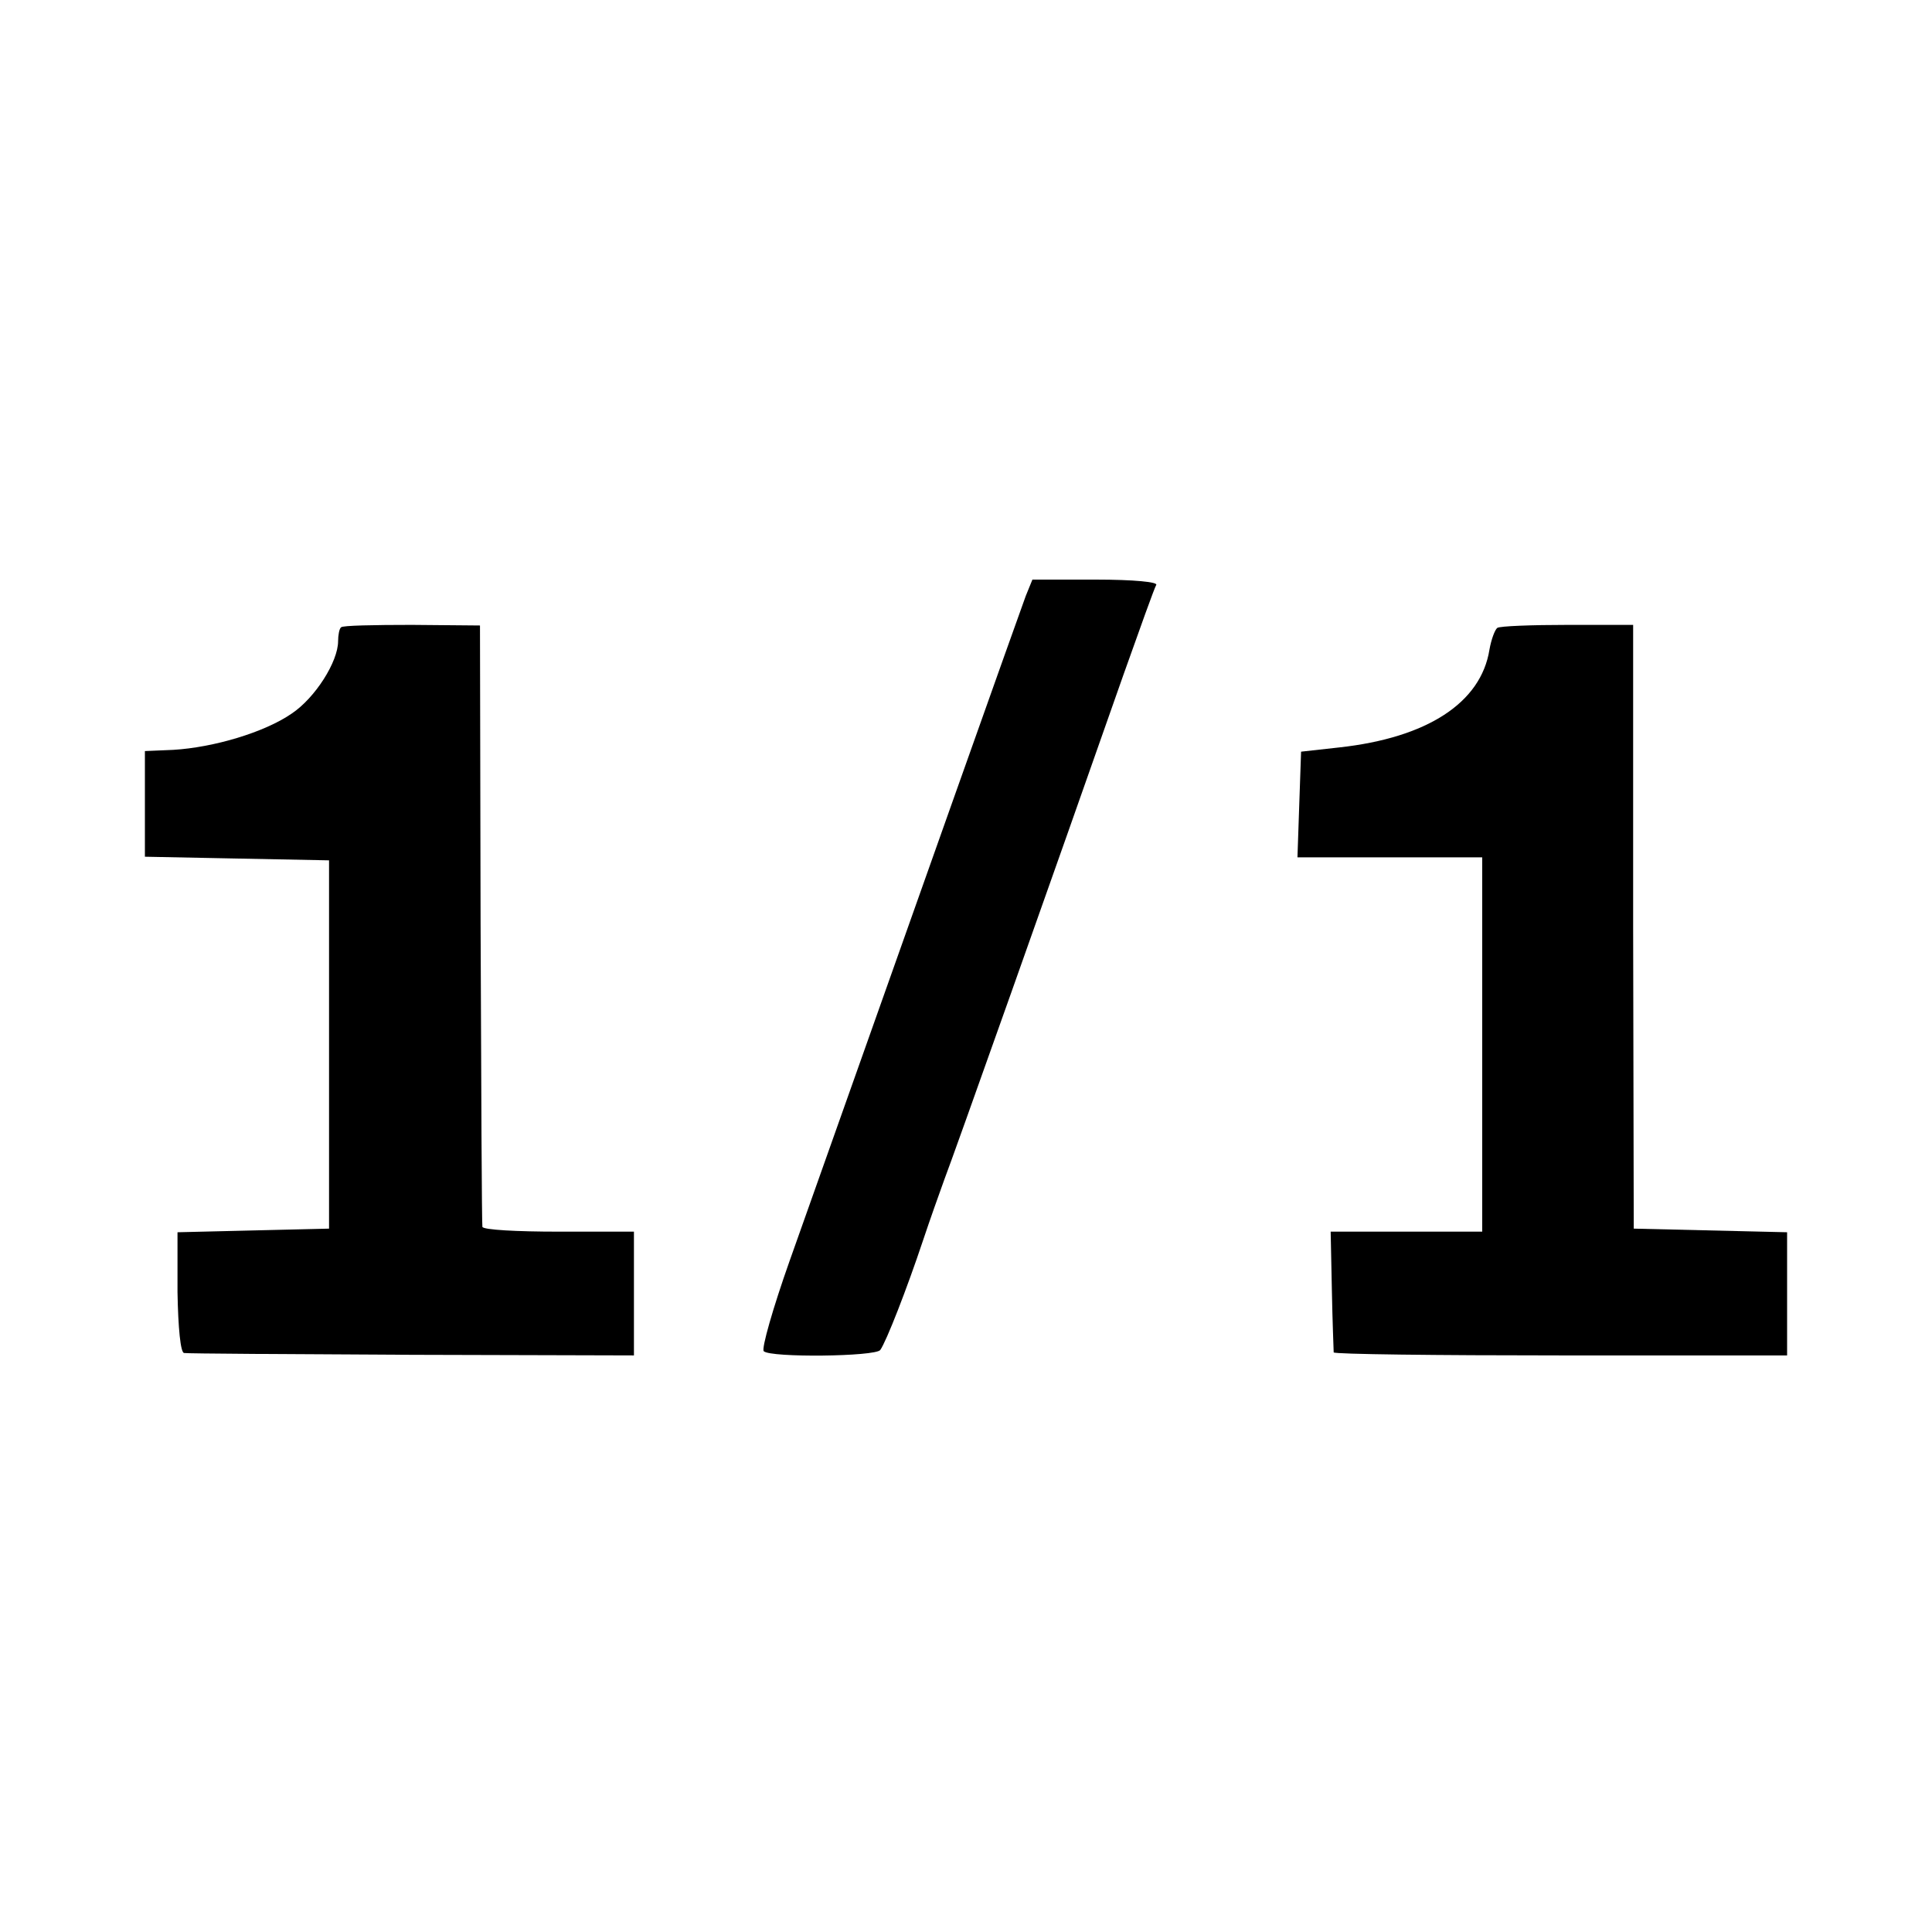 <?xml version="1.0" standalone="no"?>
<!DOCTYPE svg PUBLIC "-//W3C//DTD SVG 20010904//EN"
 "http://www.w3.org/TR/2001/REC-SVG-20010904/DTD/svg10.dtd">
<svg version="1.0" xmlns="http://www.w3.org/2000/svg"
 width="320pt" height="320pt" viewBox="0 0 320 320"
 preserveAspectRatio="xMidYMid meet">
<g transform="translate(0,320) scale(0.1,-0.1)"
fill="#000000" stroke="none">
<path d="M1699 2213 c-9 -24 -184 -517 -391 -1101 -28 -79 -47 -146 -43 -150
11 -11 185 -9 193 2 10 14 44 101 71 182 11 33 27 78 35 100 14 36 183 512
297 837 27 76 51 143 54 148 4 5 -37 9 -100 9 l-105 0 -11 -27z"/>
<path d="M565 2161 c-3 -2 -5 -13 -5 -23 0 -34 -38 -94 -77 -120 -45 -31 -129
-56 -196 -60 l-47 -2 0 -88 0 -87 152 -3 153 -3 0 -305 0 -305 -126 -3 -125
-3 0 -99 c1 -59 5 -101 11 -101 5 -1 175 -2 378 -3 l367 -1 0 102 0 103 -125
0 c-69 0 -125 3 -126 8 -1 4 -2 230 -3 502 l-1 494 -113 1 c-62 0 -115 -1
-117 -4z"/>
<path d="M2480 2160 c-4 -3 -10 -19 -13 -36 -14 -88 -103 -146 -249 -162 l-63
-7 -3 -87 -3 -88 153 0 153 0 0 -310 0 -310 -125 0 -126 0 2 -97 c1 -54 3
-100 3 -103 1 -3 170 -5 376 -5 l375 0 0 102 0 102 -127 3 -127 3 -1 500 0
500 -108 0 c-60 0 -113 -2 -117 -5z"/>
</g>
</svg>